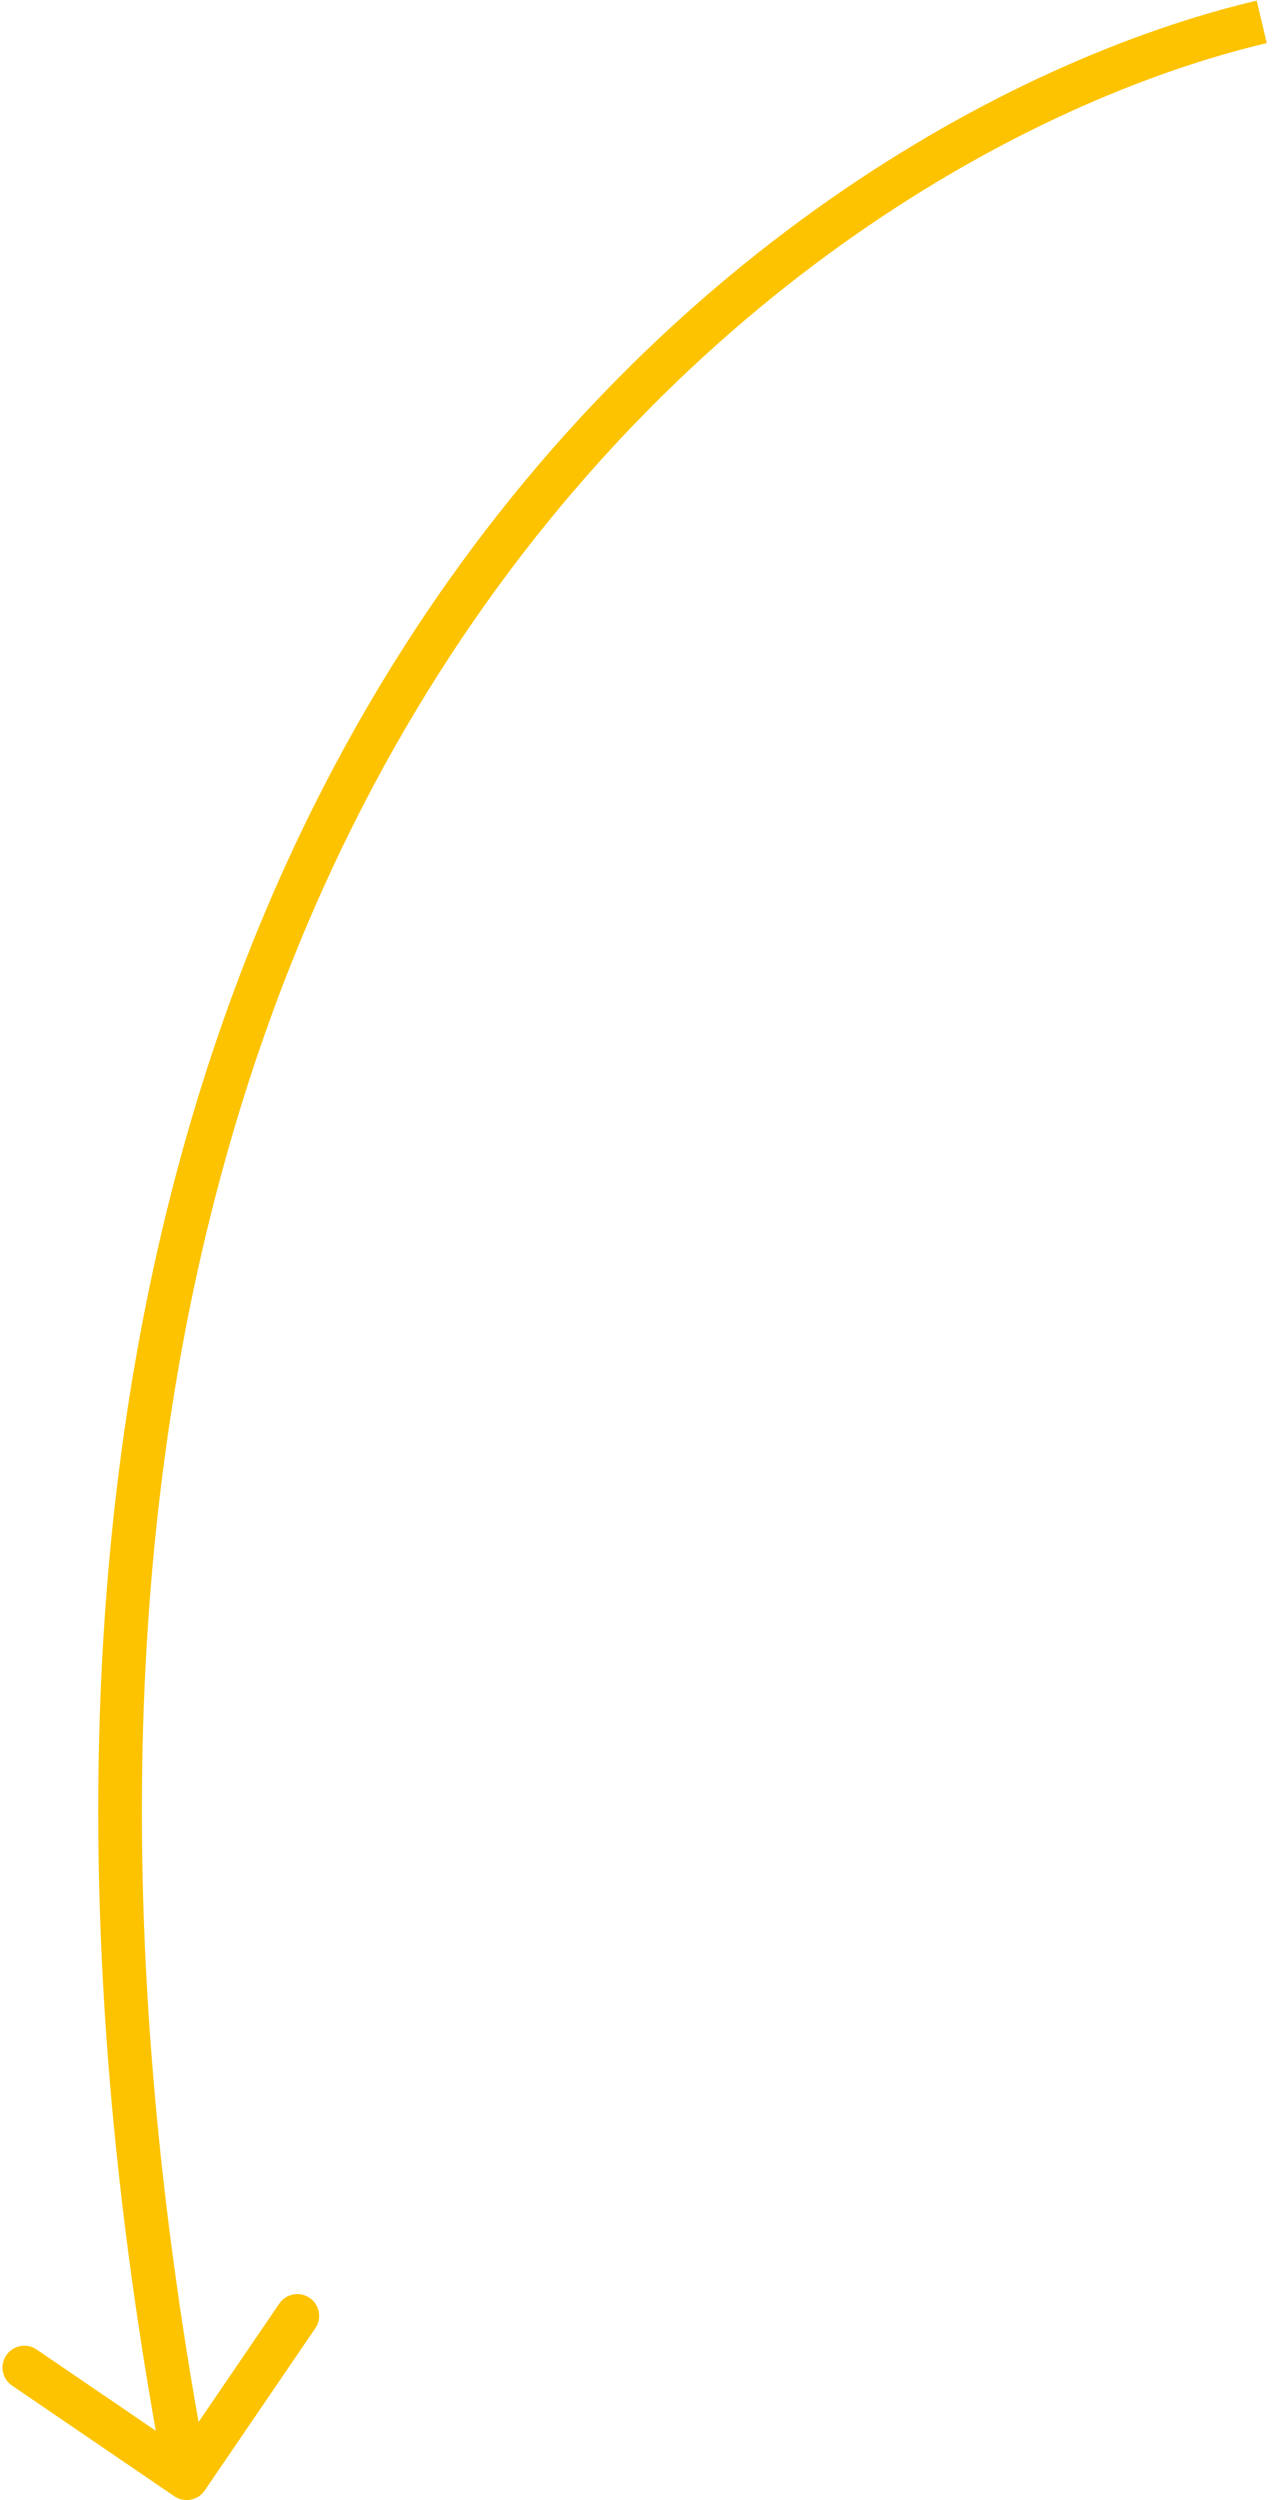 <?xml version="1.0" encoding="UTF-8"?> <svg xmlns="http://www.w3.org/2000/svg" width="117" height="229" viewBox="0 0 117 229" fill="none"> <path d="M15.973 228.652C16.886 229.275 18.13 229.039 18.753 228.127L28.893 213.255C29.516 212.343 29.28 211.099 28.368 210.476C27.455 209.854 26.211 210.089 25.589 211.002L16.575 224.221L3.355 215.207C2.443 214.584 1.199 214.82 0.576 215.732C-0.046 216.645 0.189 217.889 1.102 218.511L15.973 228.652ZM115.139 0.054C92.155 5.502 59.779 23.451 36.837 59.527C13.866 95.648 0.459 149.769 15.135 227.372L19.065 226.628C4.541 149.831 17.884 96.785 40.213 61.673C62.571 26.516 94.045 9.165 116.061 3.946L115.139 0.054Z" fill="#FDC300"></path> </svg> 